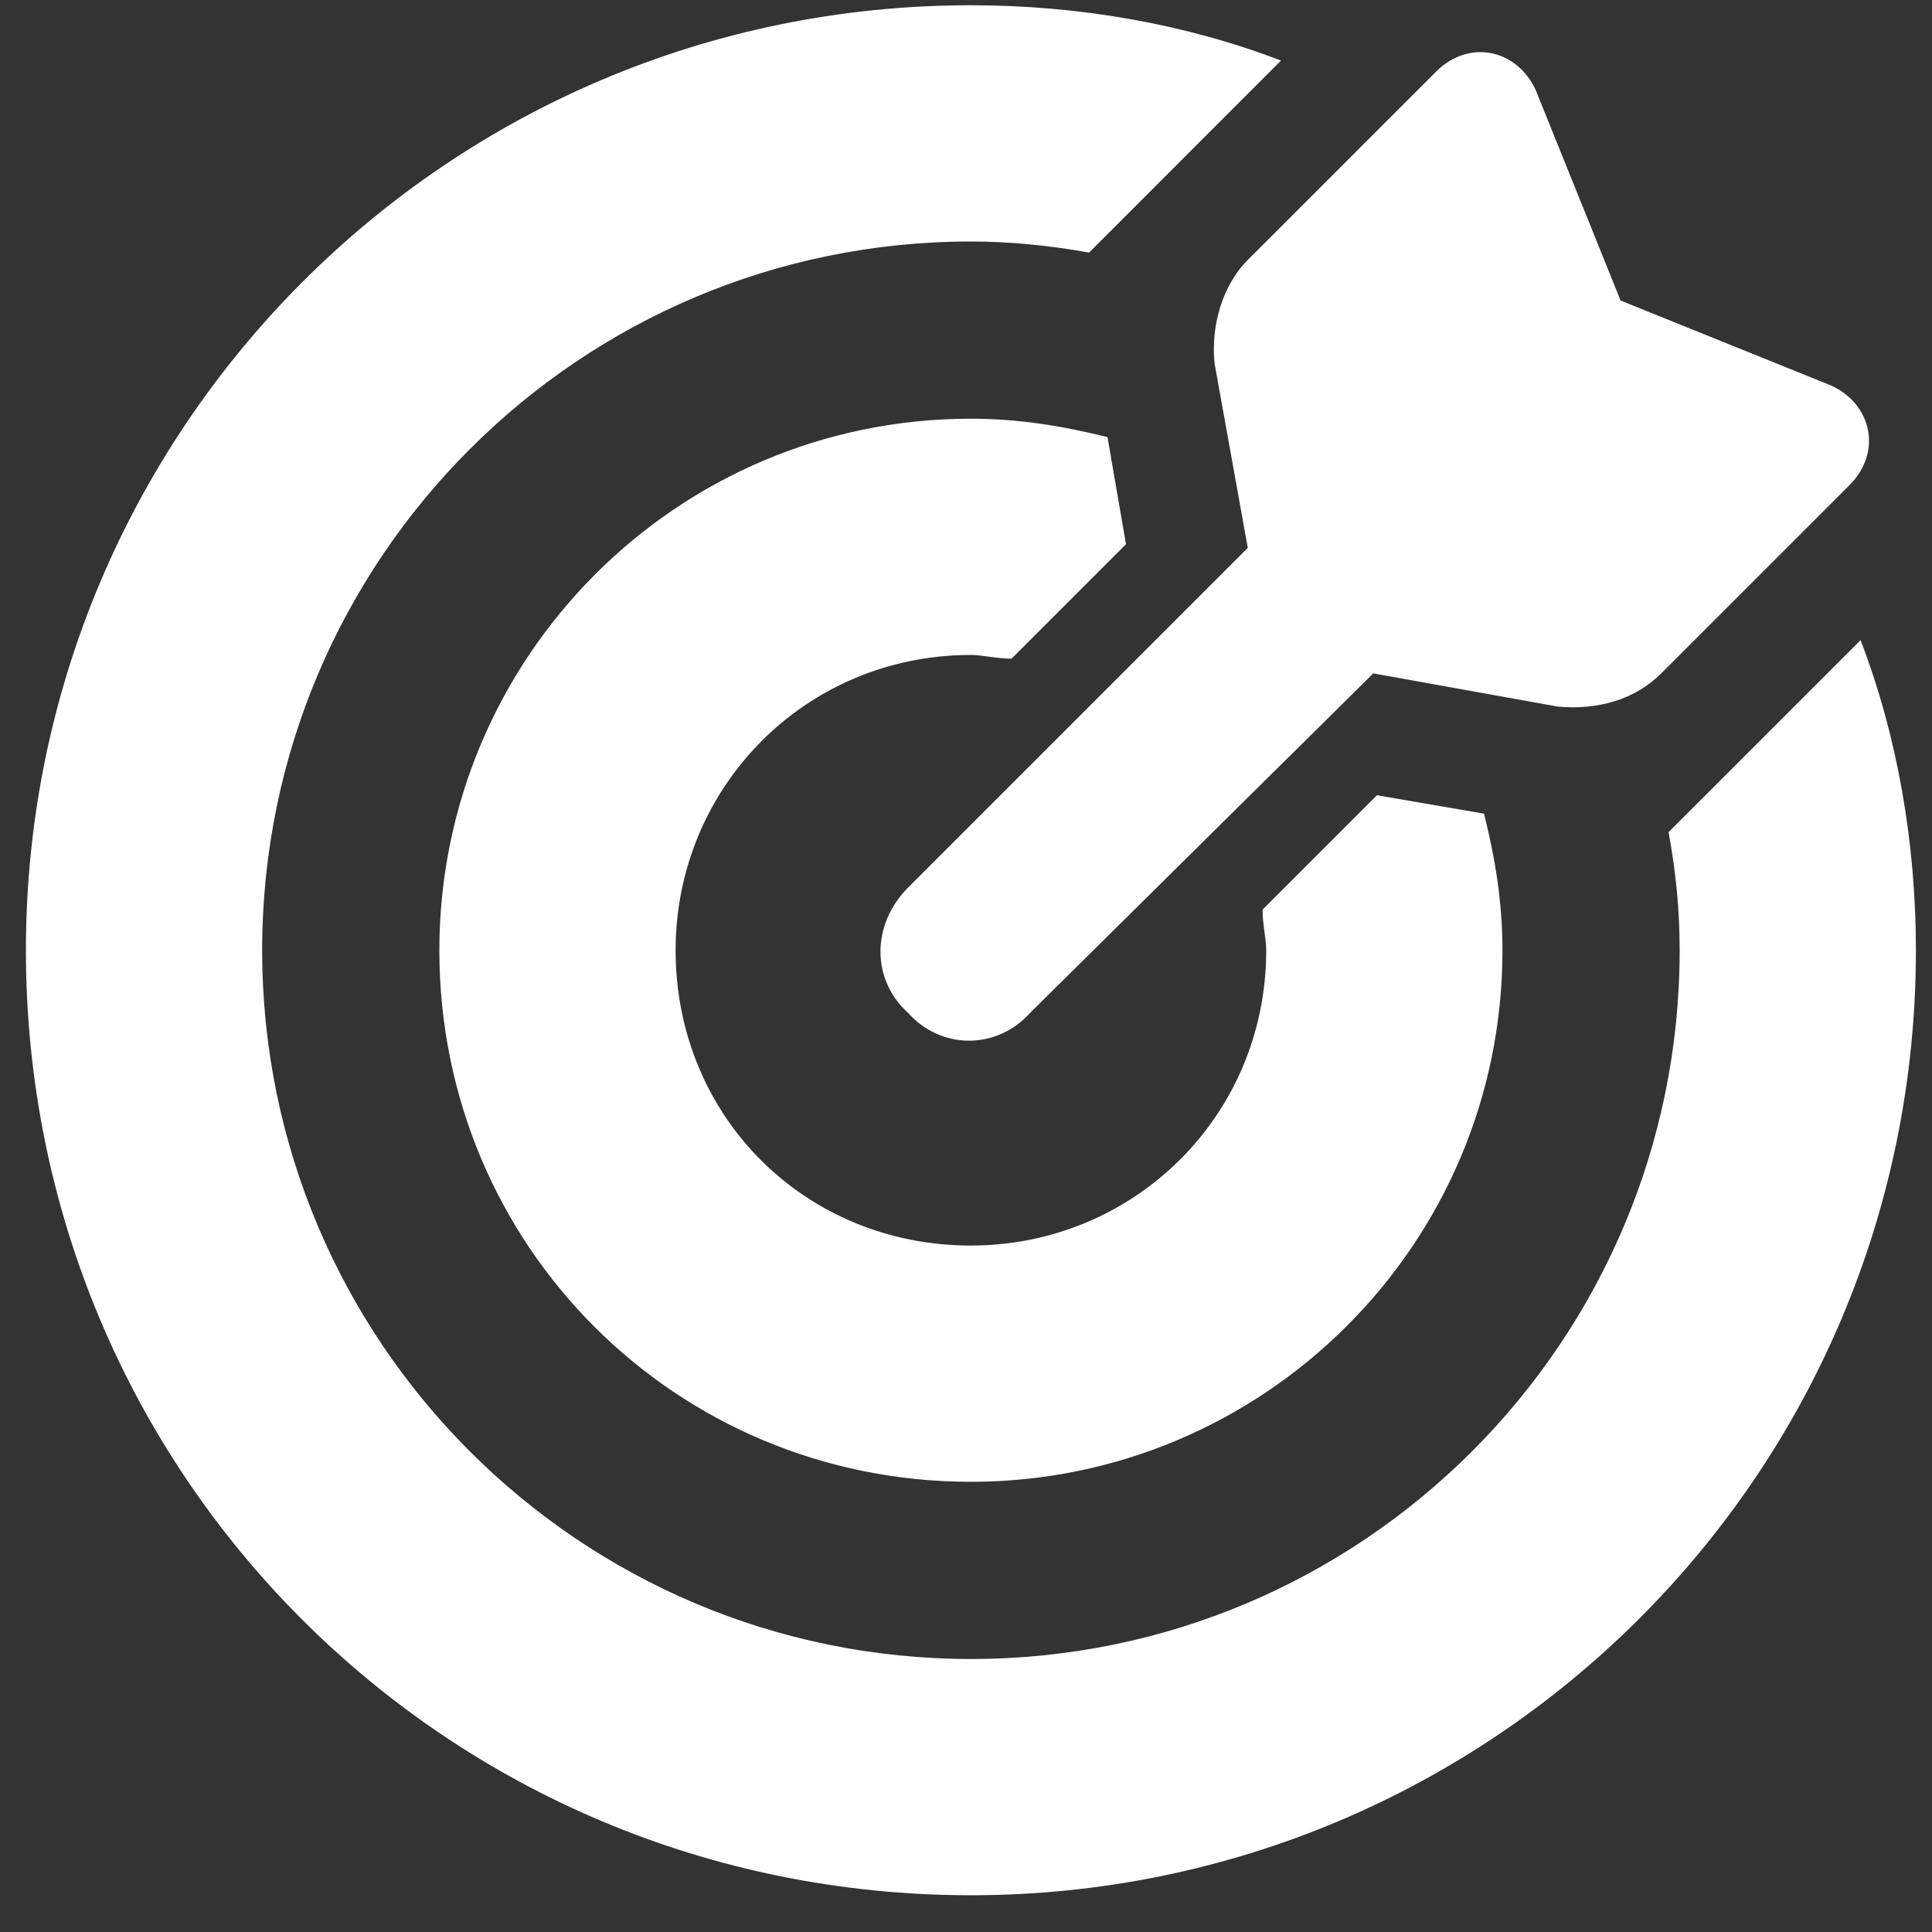 <?xml version="1.0" encoding="UTF-8"?> <svg xmlns="http://www.w3.org/2000/svg" width="46" height="46" viewBox="0 0 46 46" fill="none"><rect x="0" y="0" width="46" height="46" fill="#333333" stroke="none"/><path d="M30.061 21.658L32.785 18.934L35.334 19.373C35.598 20.428 35.773 21.482 35.773 22.625C35.773 29.656 30.061 35.281 23.117 35.281C16.086 35.281 10.461 29.656 10.461 22.625C10.461 15.682 16.086 9.969 23.117 9.969C24.26 9.969 25.314 10.145 26.369 10.408L26.809 12.957L24.084 15.682C23.732 15.682 23.381 15.594 23.117 15.594C19.162 15.594 16.086 18.758 16.086 22.625C16.086 26.58 19.162 29.656 23.117 29.656C26.984 29.656 30.148 26.58 30.148 22.625C30.148 22.361 30.061 22.01 30.061 21.658ZM39.728 19.812L40.52 19.021L44.299 15.242C45.178 17.527 45.617 20.076 45.617 22.625C45.617 35.105 35.51 45.125 23.117 45.125C10.637 45.125 0.617 35.105 0.617 22.625C0.617 10.232 10.637 0.125 23.117 0.125C25.666 0.125 28.215 0.564 30.5 1.443L26.721 5.223L25.93 6.014C24.963 5.838 23.996 5.75 23.117 5.75C13.801 5.75 6.242 13.309 6.242 22.625C6.242 31.941 13.801 39.5 23.117 39.5C32.434 39.5 39.992 31.941 39.992 22.625C39.992 21.658 39.904 20.779 39.728 19.812ZM32.697 16.033L24.523 24.119C23.732 24.998 22.414 24.998 21.623 24.119C20.744 23.328 20.744 22.01 21.623 21.131L29.709 13.045L28.918 8.65C28.83 7.771 29.094 6.805 29.709 6.189L34.191 1.707C34.982 0.916 36.125 1.18 36.565 2.146L38.586 7.156L43.596 9.178C44.562 9.617 44.826 10.76 44.035 11.551L39.553 16.033C38.938 16.648 38.059 16.912 37.092 16.824L32.697 16.033Z" fill="white"></path></svg> 